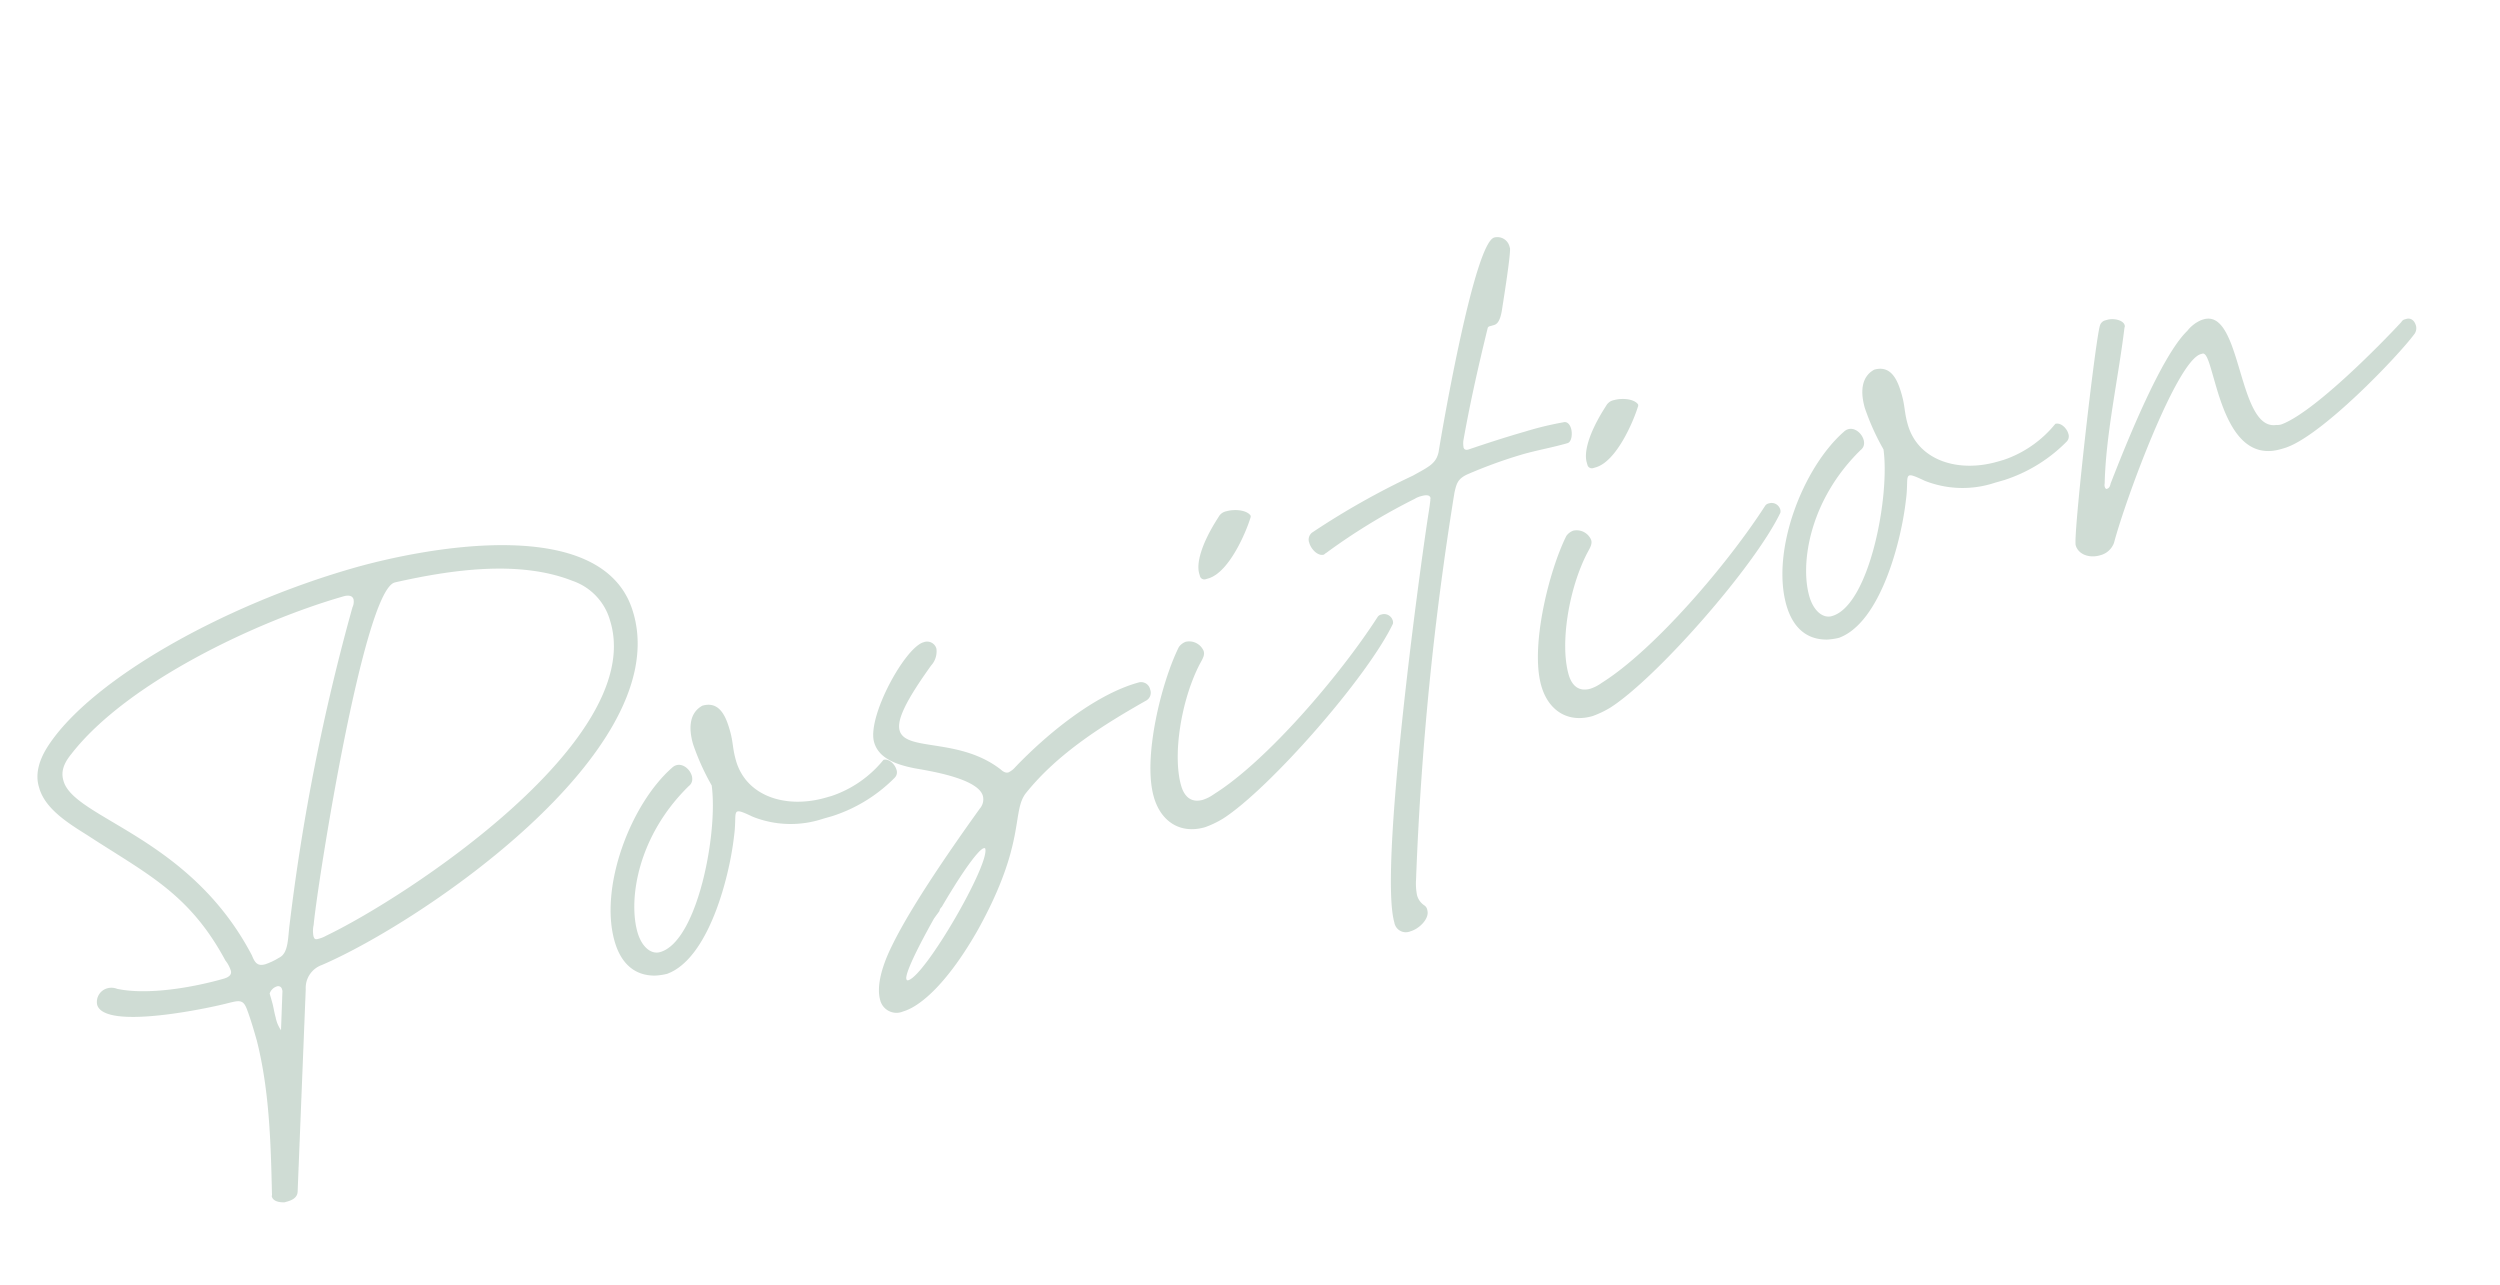 <svg xmlns="http://www.w3.org/2000/svg" width="364.589" height="187.377" viewBox="0 0 364.589 187.377">
  <path id="パス_3913" data-name="パス 3913" d="M9.639-67.354c6.783,7.854,12.019,12.257,14.4,23.2a4.672,4.672,0,0,1,.357,1.666c0,.476-.357.833-1.309.833-4.641,0-11.305-.714-15.351-2.856a2.287,2.287,0,0,0-1.428-.476,2.068,2.068,0,0,0-2.023,1.9c0,3.808,14.756,4.879,17.612,5,2.38.119,3.094-.119,3.213,1.785.119,1.547.119,3.094.119,4.641-.238,7.5-2.142,14.875-4.046,22.134,0,.119-.119.238-.119.357,0,.833,1.071,1.19,1.547,1.309h.476c.833,0,1.547-.238,1.785-.952L34.153-36.89a3.543,3.543,0,0,1,3.213-2.737C53.193-41.65,94.724-55.335,95.2-76.041v-.476c0-15.232-26.894-17.493-37.485-17.493-19.754,0-41.293,5.117-49.98,12.733-2.023,1.785-2.856,3.57-2.856,5.236v.238C4.879-72.709,7.378-69.853,9.639-67.354ZM8.568-75.8v-.119c0-1.19.6-2.261,2.142-3.332C21.42-87.108,42.245-90.44,55.216-90.44c.952,0,1.309.357,1.309.833a1.935,1.935,0,0,1-.476,1.071A309.264,309.264,0,0,0,34.51-46.648c-.833,1.9-1.309,4.046-2.856,4.284a9.765,9.765,0,0,1-2.142.357c-1.19,0-1.428-.6-1.547-1.785C24.038-62.951,8.568-70.091,8.568-75.8ZM28.8-34.153c0-.714.119-1.547.119-2.261v-1.309a1.614,1.614,0,0,1,1.309-.714.562.562,0,0,1,.595.6v.238L29.036-32.13A4.9,4.9,0,0,1,28.8-34.153Zm8.568-9.877a4.091,4.091,0,0,1,.476-1.547c2.023-5.236,20.349-44.744,25.109-44.744h.119c8.211.476,18.207,1.785,24.871,6.9a8.577,8.577,0,0,1,3.689,7.14v.476c-.357,17.731-39.27,29.988-52.479,32.249a4.464,4.464,0,0,1-1.19.119C37.485-43.435,37.366-43.554,37.366-44.03ZM83.657-24.752a9.186,9.186,0,0,0,1.785.238c6.426-.476,12.614-11.067,14.875-16.541,1.547-3.451.6-4.522,3.451-2.023a14.962,14.962,0,0,0,9.758,3.094h1.428a22.445,22.445,0,0,0,10.234-2.856,1.116,1.116,0,0,0,.6-1.071c0-.833-.6-1.9-1.428-1.9a16.55,16.55,0,0,1-8.687,2.975h-.952c-5.95,0-11.067-3.332-11.067-8.806,0-1.9.357-2.618.357-4.522,0-2.023-.238-4.522-2.856-4.522-2.142.476-2.856,2.618-2.856,5a34.57,34.57,0,0,0,.952,6.545c-.952,6.783-8.211,21.3-13.923,21.3-1.428,0-2.38-1.547-2.38-3.689,0-4.879,3.808-13.447,13.09-18.445,1.785-.714.357-4.284-1.666-3.213-7.259,3.451-14.994,13.8-14.994,22.015C79.373-27.965,80.682-25.585,83.657-24.752Zm40.1-23.919c0,2.261,1.785,3.808,4.522,5.236,1.666.833,8.568,3.927,8.568,6.664A2.062,2.062,0,0,1,135.9-35.1c-5.117,4.046-13.328,10.71-17.731,15.589-2.737,2.975-3.927,5.474-3.927,7.259a2.444,2.444,0,0,0,2.737,2.5c2.856,0,7.735-2.5,13.8-8.449,10.353-10.353,9.4-15.232,12.257-17.255,6.069-4.284,13.566-6.426,20.468-8.092a1.318,1.318,0,0,0,1.071-1.428,1.346,1.346,0,0,0-1.309-1.428h-.238c-6.545,0-14.756,3.57-20.468,6.9a3.089,3.089,0,0,1-1.19.476c-.238,0-.6-.119-.952-.714-4.522-6.188-12.614-6.307-12.614-9.52,0-1.547,1.9-3.808,7.021-7.854a3.086,3.086,0,0,0,1.428-2.142,1.409,1.409,0,0,0-1.547-1.428C131.852-60.69,123.76-52.479,123.76-48.671Zm-5,34.51c0-.595,1.666-2.737,5.831-6.9l.476-.476,1.071-.833a.929.929,0,0,1,.476-.476c5.117-4.879,7.616-6.545,8.211-6.545.119,0,.238,0,.238.119,0,2.38-13.447,15.351-16.065,15.351C118.762-13.923,118.762-14.042,118.762-14.161Zm66.759-50.813a.437.437,0,0,0,.119-.357c-.357-.952-2.023-1.547-3.213-1.547a1.625,1.625,0,0,0-1.309.476c-3.689,3.213-5,5.712-5,7.14v.476a.666.666,0,0,0,.714.6h.357C180.4-58.191,184.45-63.308,185.521-64.974ZM160.769-29.75c0,3.808,2.261,6.307,5.95,6.307a14.249,14.249,0,0,0,2.856-.476c7.616-2.261,25.823-13.923,31.654-20.468a.892.892,0,0,0,.119-.595,1.3,1.3,0,0,0-1.309-1.19.874.874,0,0,0-.714.238c-7.616,6.664-21.3,15.708-29.988,18.207a5.873,5.873,0,0,1-1.785.357c-1.785,0-2.5-1.19-2.5-2.856,0-4.641,3.451-12.019,7.5-16.3.714-.714,1.071-1.071,1.071-1.666a2.293,2.293,0,0,0-2.142-2.023,2.114,2.114,0,0,0-1.19.476C166.481-45.577,160.769-35.7,160.769-29.75ZM194.208-7.616a458.385,458.385,0,0,1,20.944-52.717c.6-1.071.952-1.785,2.5-2.023a69.107,69.107,0,0,1,8.568-.595c2.261,0,4.4.238,6.664.238H233c.595,0,1.071-1.071,1.071-1.9,0-.6-.238-1.19-.833-1.19a46.82,46.82,0,0,0-5.712-.238c-3.213,0-6.188.119-8.687.238-.476,0-.6-.238-.6-.476a3.679,3.679,0,0,1,.238-.952c2.5-5.117,5.117-9.877,7.973-14.875a.437.437,0,0,1,.357-.119h.6c.476,0,1.071-.238,1.9-2.142.833-1.785,3.213-6.9,3.451-7.973V-92.7a1.83,1.83,0,0,0-1.785-1.785c-2.975,0-14.637,24.038-16.422,27.846-.833,1.547-2.023,1.666-4.522,2.261a113.585,113.585,0,0,0-16.422,3.927,1.287,1.287,0,0,0-.833,1.309c0,1.071.714,2.261,1.547,2.261.119,0,.238-.119.357-.119a88.9,88.9,0,0,1,14.637-4.046,3.3,3.3,0,0,1,1.071-.119c.6,0,1.19.119,1.19.6,0,.119-.119.238-.119.357l-.357.833-.714,1.547c-3.927,8.568-20.944,47.362-20.944,55.335a1.7,1.7,0,0,0,1.9,1.9c1.428,0,3.213-1.071,3.213-2.261a1,1,0,0,0-.238-.833,2.6,2.6,0,0,1-.6-1.666A8.554,8.554,0,0,1,194.208-7.616Zm50.1-57.358a.437.437,0,0,0,.119-.357c-.357-.952-2.023-1.547-3.213-1.547a1.625,1.625,0,0,0-1.309.476c-3.689,3.213-5,5.712-5,7.14v.476a.666.666,0,0,0,.714.6h.357C239.19-58.191,243.236-63.308,244.307-64.974ZM219.555-29.75c0,3.808,2.261,6.307,5.95,6.307a14.249,14.249,0,0,0,2.856-.476c7.616-2.261,25.823-13.923,31.654-20.468a.892.892,0,0,0,.119-.595,1.3,1.3,0,0,0-1.309-1.19.874.874,0,0,0-.714.238c-7.616,6.664-21.3,15.708-29.988,18.207a5.873,5.873,0,0,1-1.785.357c-1.785,0-2.5-1.19-2.5-2.856,0-4.641,3.451-12.019,7.5-16.3.714-.714,1.071-1.071,1.071-1.666a2.293,2.293,0,0,0-2.142-2.023,2.114,2.114,0,0,0-1.19.476C225.267-45.577,219.555-35.7,219.555-29.75Zm41.888,5a9.186,9.186,0,0,0,1.785.238c6.426-.476,12.614-11.067,14.875-16.541,1.547-3.451.6-4.522,3.451-2.023a14.962,14.962,0,0,0,9.758,3.094h1.428a22.445,22.445,0,0,0,10.234-2.856,1.116,1.116,0,0,0,.6-1.071c0-.833-.6-1.9-1.428-1.9a16.55,16.55,0,0,1-8.687,2.975H292.5c-5.95,0-11.067-3.332-11.067-8.806,0-1.9.357-2.618.357-4.522,0-2.023-.238-4.522-2.856-4.522-2.142.476-2.856,2.618-2.856,5a34.571,34.571,0,0,0,.952,6.545c-.952,6.783-8.211,21.3-13.923,21.3-1.428,0-2.38-1.547-2.38-3.689,0-4.879,3.808-13.447,13.09-18.445,1.785-.714.357-4.284-1.666-3.213-7.259,3.451-14.994,13.8-14.994,22.015C257.159-27.965,258.468-25.585,261.443-24.752Zm44.149-2.023c3.332-5.593,16.065-22.967,19.754-22.967h.238c.6,0,.6,1.428.6,3.332v1.071c0,4.879.238,12.138,6.545,12.138h.476c5.474,0,19.754-8.33,22.967-10.829a1.454,1.454,0,0,0,.476-1.071c0-.714-.357-1.309-1.071-1.309h-.238a.769.769,0,0,0-.595.238c-3.927,2.38-15.708,9.044-20.825,9.52a2.025,2.025,0,0,1-.833-.119c-5.712-.714-.119-17.731-5.95-17.731h-.238a5.074,5.074,0,0,0-2.5.952c-4.76,2.5-13.447,13.8-16.9,18.326-.238.476-.476.595-.714.595h-.119a.521.521,0,0,1-.119-.357.9.9,0,0,1,.119-.476c2.142-6.9,6.188-14.28,9.044-21.063a.437.437,0,0,0,.119-.357c0-.714-1.19-1.428-2.261-1.428h-.238a1.082,1.082,0,0,0-.952.476c-1.071,1.428-12.257,28.441-12.257,29.869s1.428,2.38,2.975,2.38h.238A2.876,2.876,0,0,0,305.592-26.775Z" transform="translate(21.926 189.13) rotate(-16)" fill="#11502b" opacity="0.2"/>
</svg>
